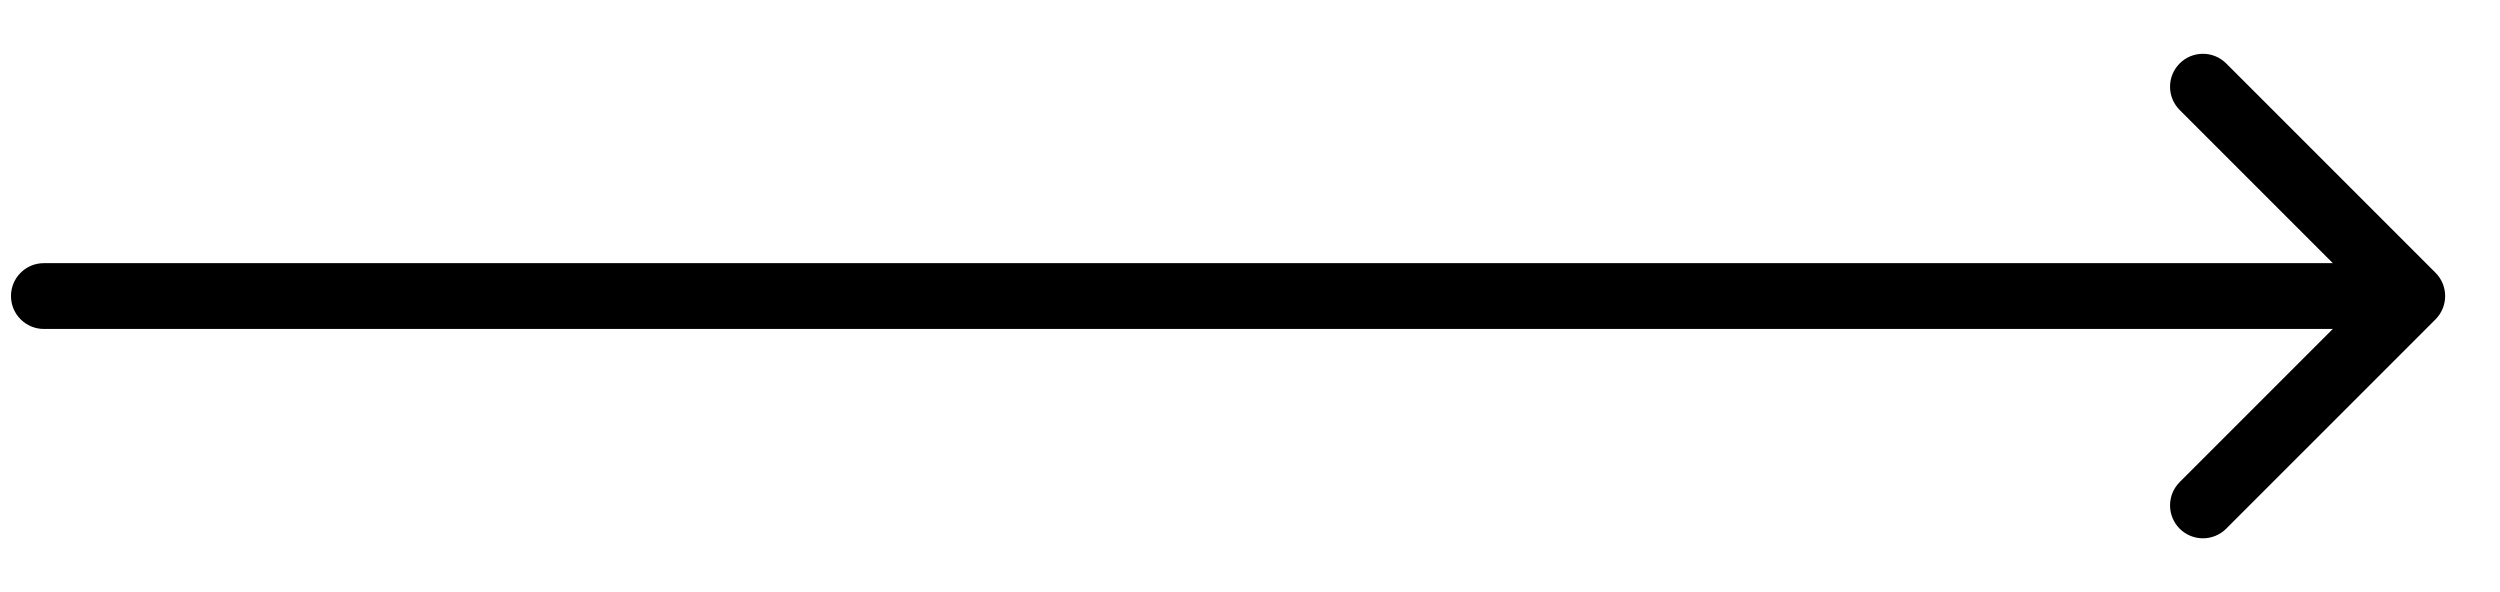 <?xml version="1.0" encoding="UTF-8"?> <svg xmlns="http://www.w3.org/2000/svg" width="38" height="9" viewBox="0 0 38 9" fill="none"><path d="M0.667 4C0.39 4 0.167 4.224 0.167 4.5C0.167 4.776 0.39 5 0.667 5V4ZM37.02 4.854C37.215 4.658 37.215 4.342 37.02 4.146L33.838 0.964C33.643 0.769 33.326 0.769 33.131 0.964C32.936 1.16 32.936 1.476 33.131 1.672L35.959 4.5L33.131 7.328C32.936 7.524 32.936 7.84 33.131 8.036C33.326 8.231 33.643 8.231 33.838 8.036L37.02 4.854ZM0.667 5H36.666V4H0.667V5Z" fill="black"></path></svg> 